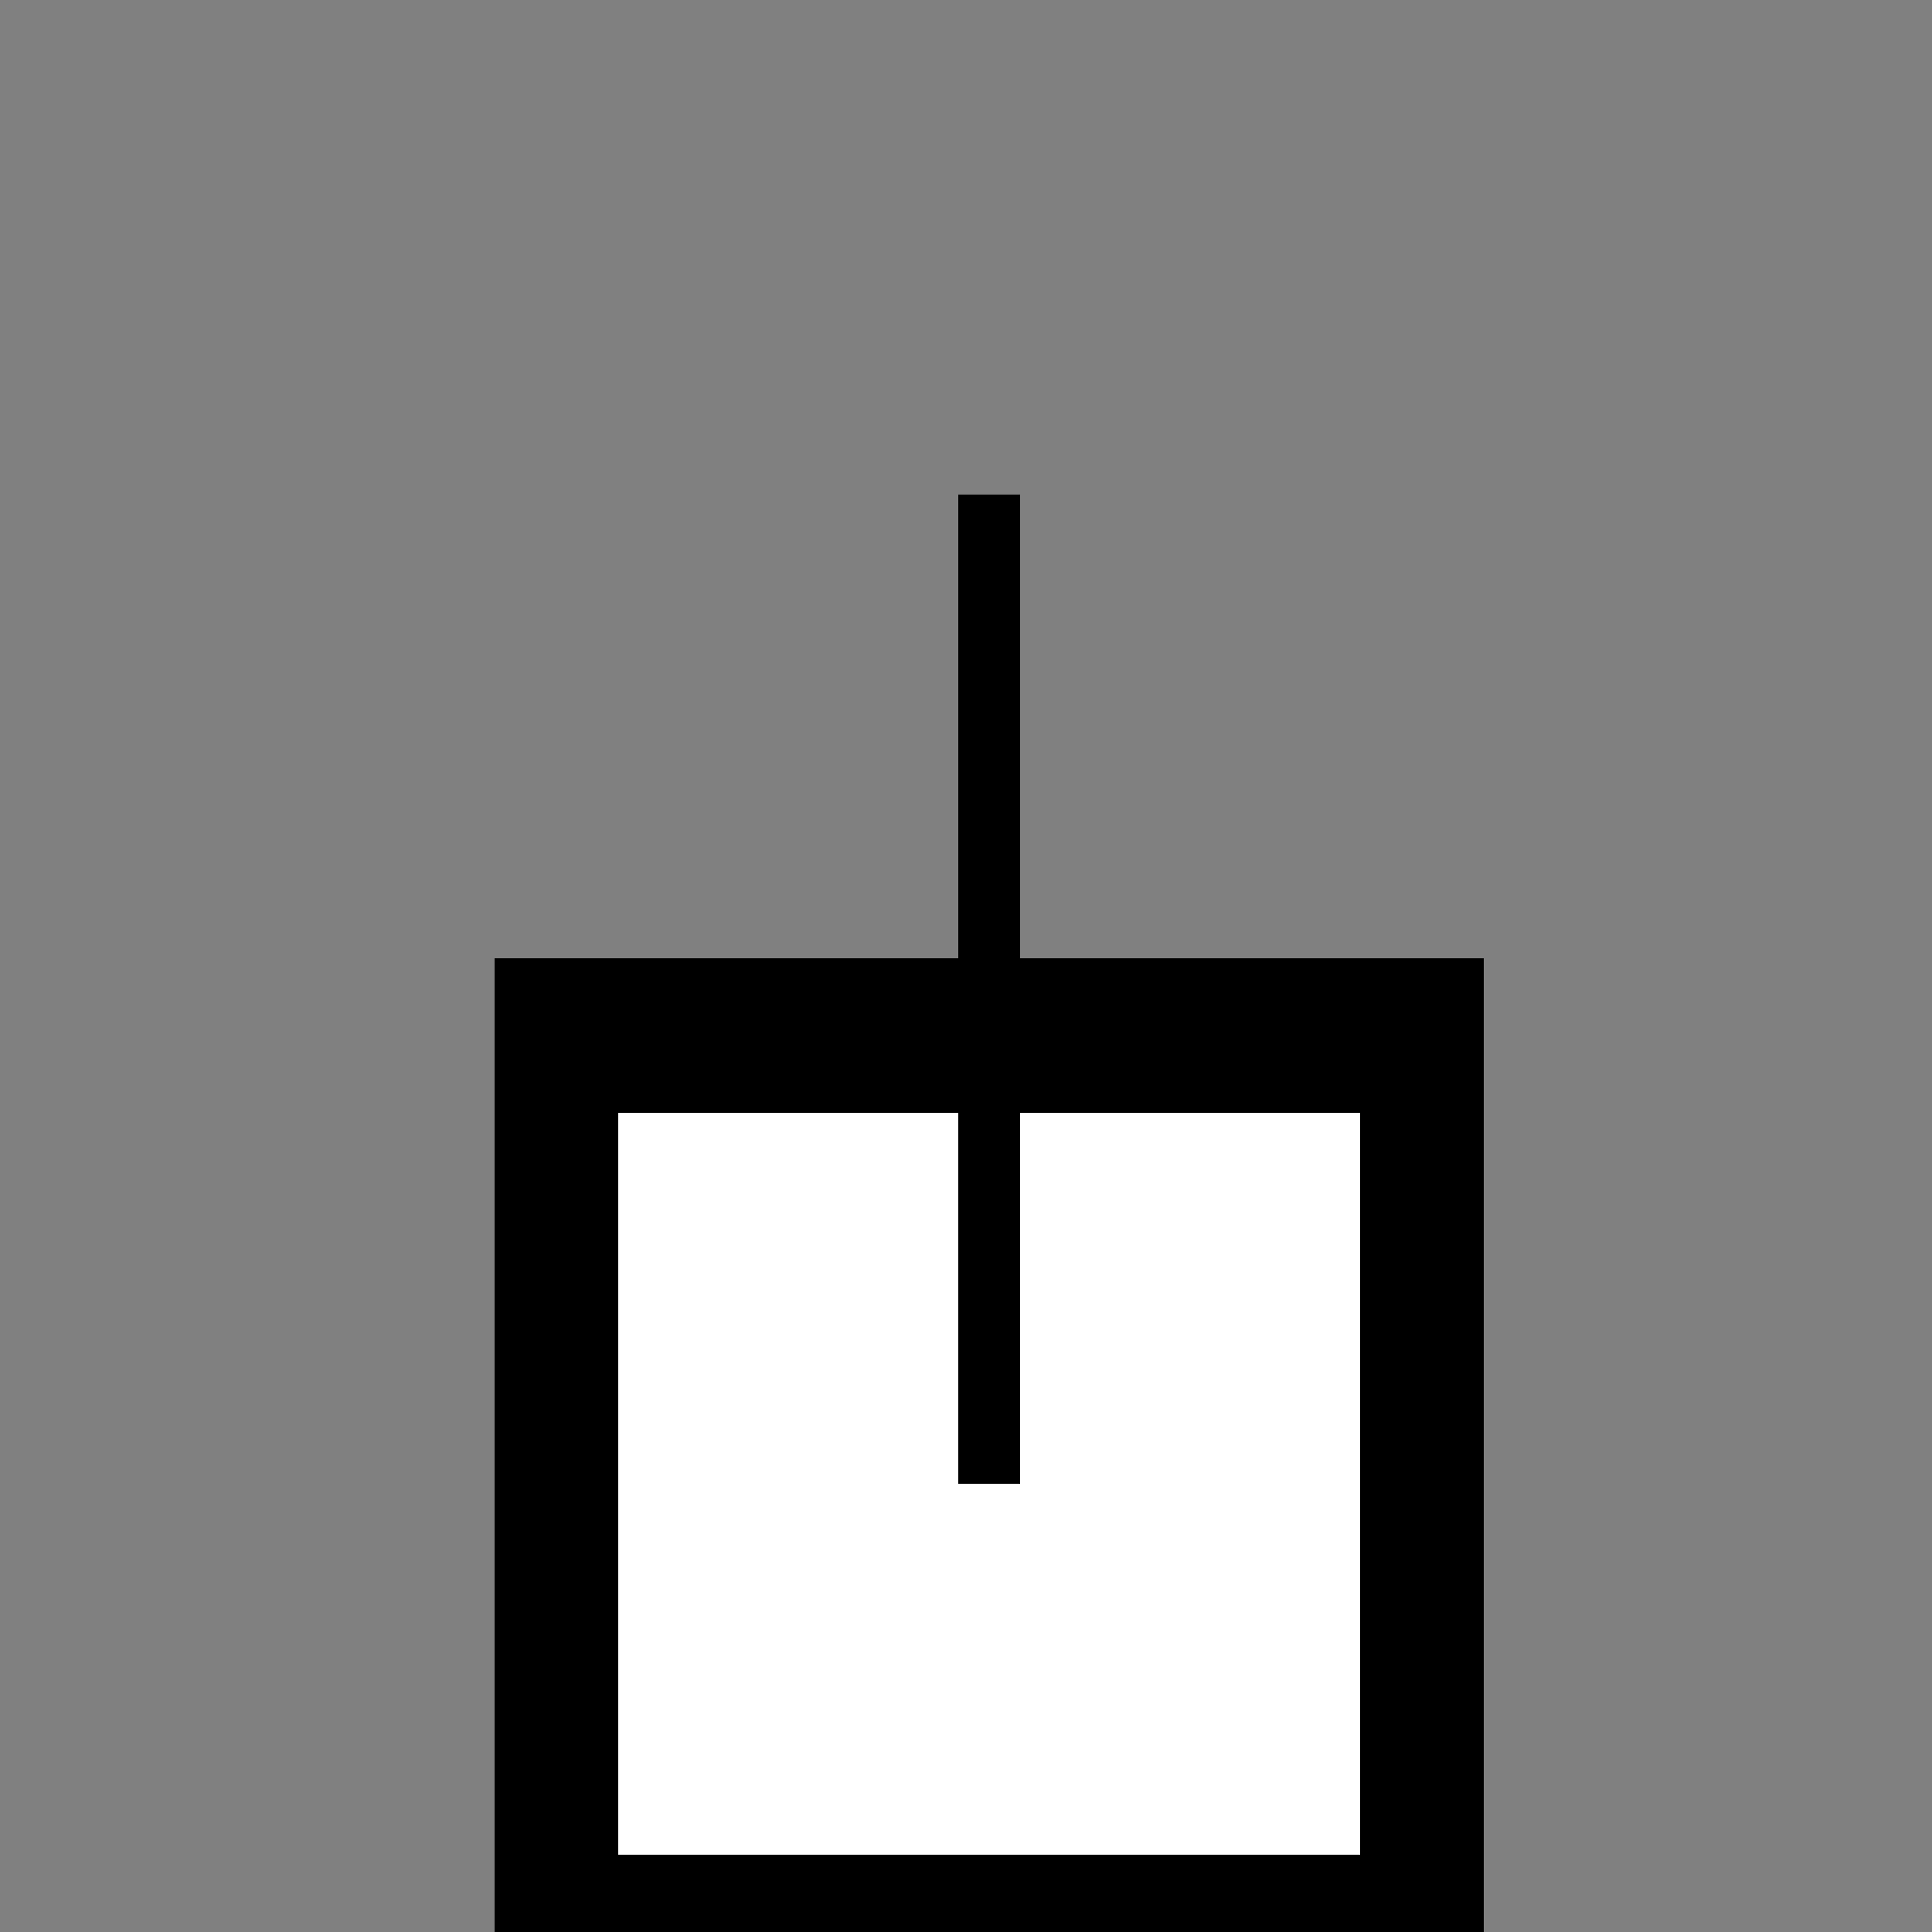 <!--

Generated by DrawGPT.
Free, open source, AI generated images in SVG, PNG, and HTML Canvas format.
https://drawgpt.ai

Created: 2023-11-16T17:02:25.861Z
Link: https://drawgpt.ai/prompt/121962/

-->
<svg xmlns="http://www.w3.org/2000/svg" xmlns:xlink="http://www.w3.org/1999/xlink" width="500" height="500"><rect width="100%" height="100%" fill="#808080" stroke="none"/><defs/><g><rect fill="#000" stroke="none" x="128" y="256" width="256" height="256"/><rect fill="#fff" stroke="none" x="160" y="288" width="192" height="192"/><path fill="none" stroke="#000" paint-order="fill stroke markers" d=" M 256 128 L 256 384 M 128 256 L 384 256" stroke-miterlimit="10" stroke-width="16" stroke-dasharray=""/></g></svg>